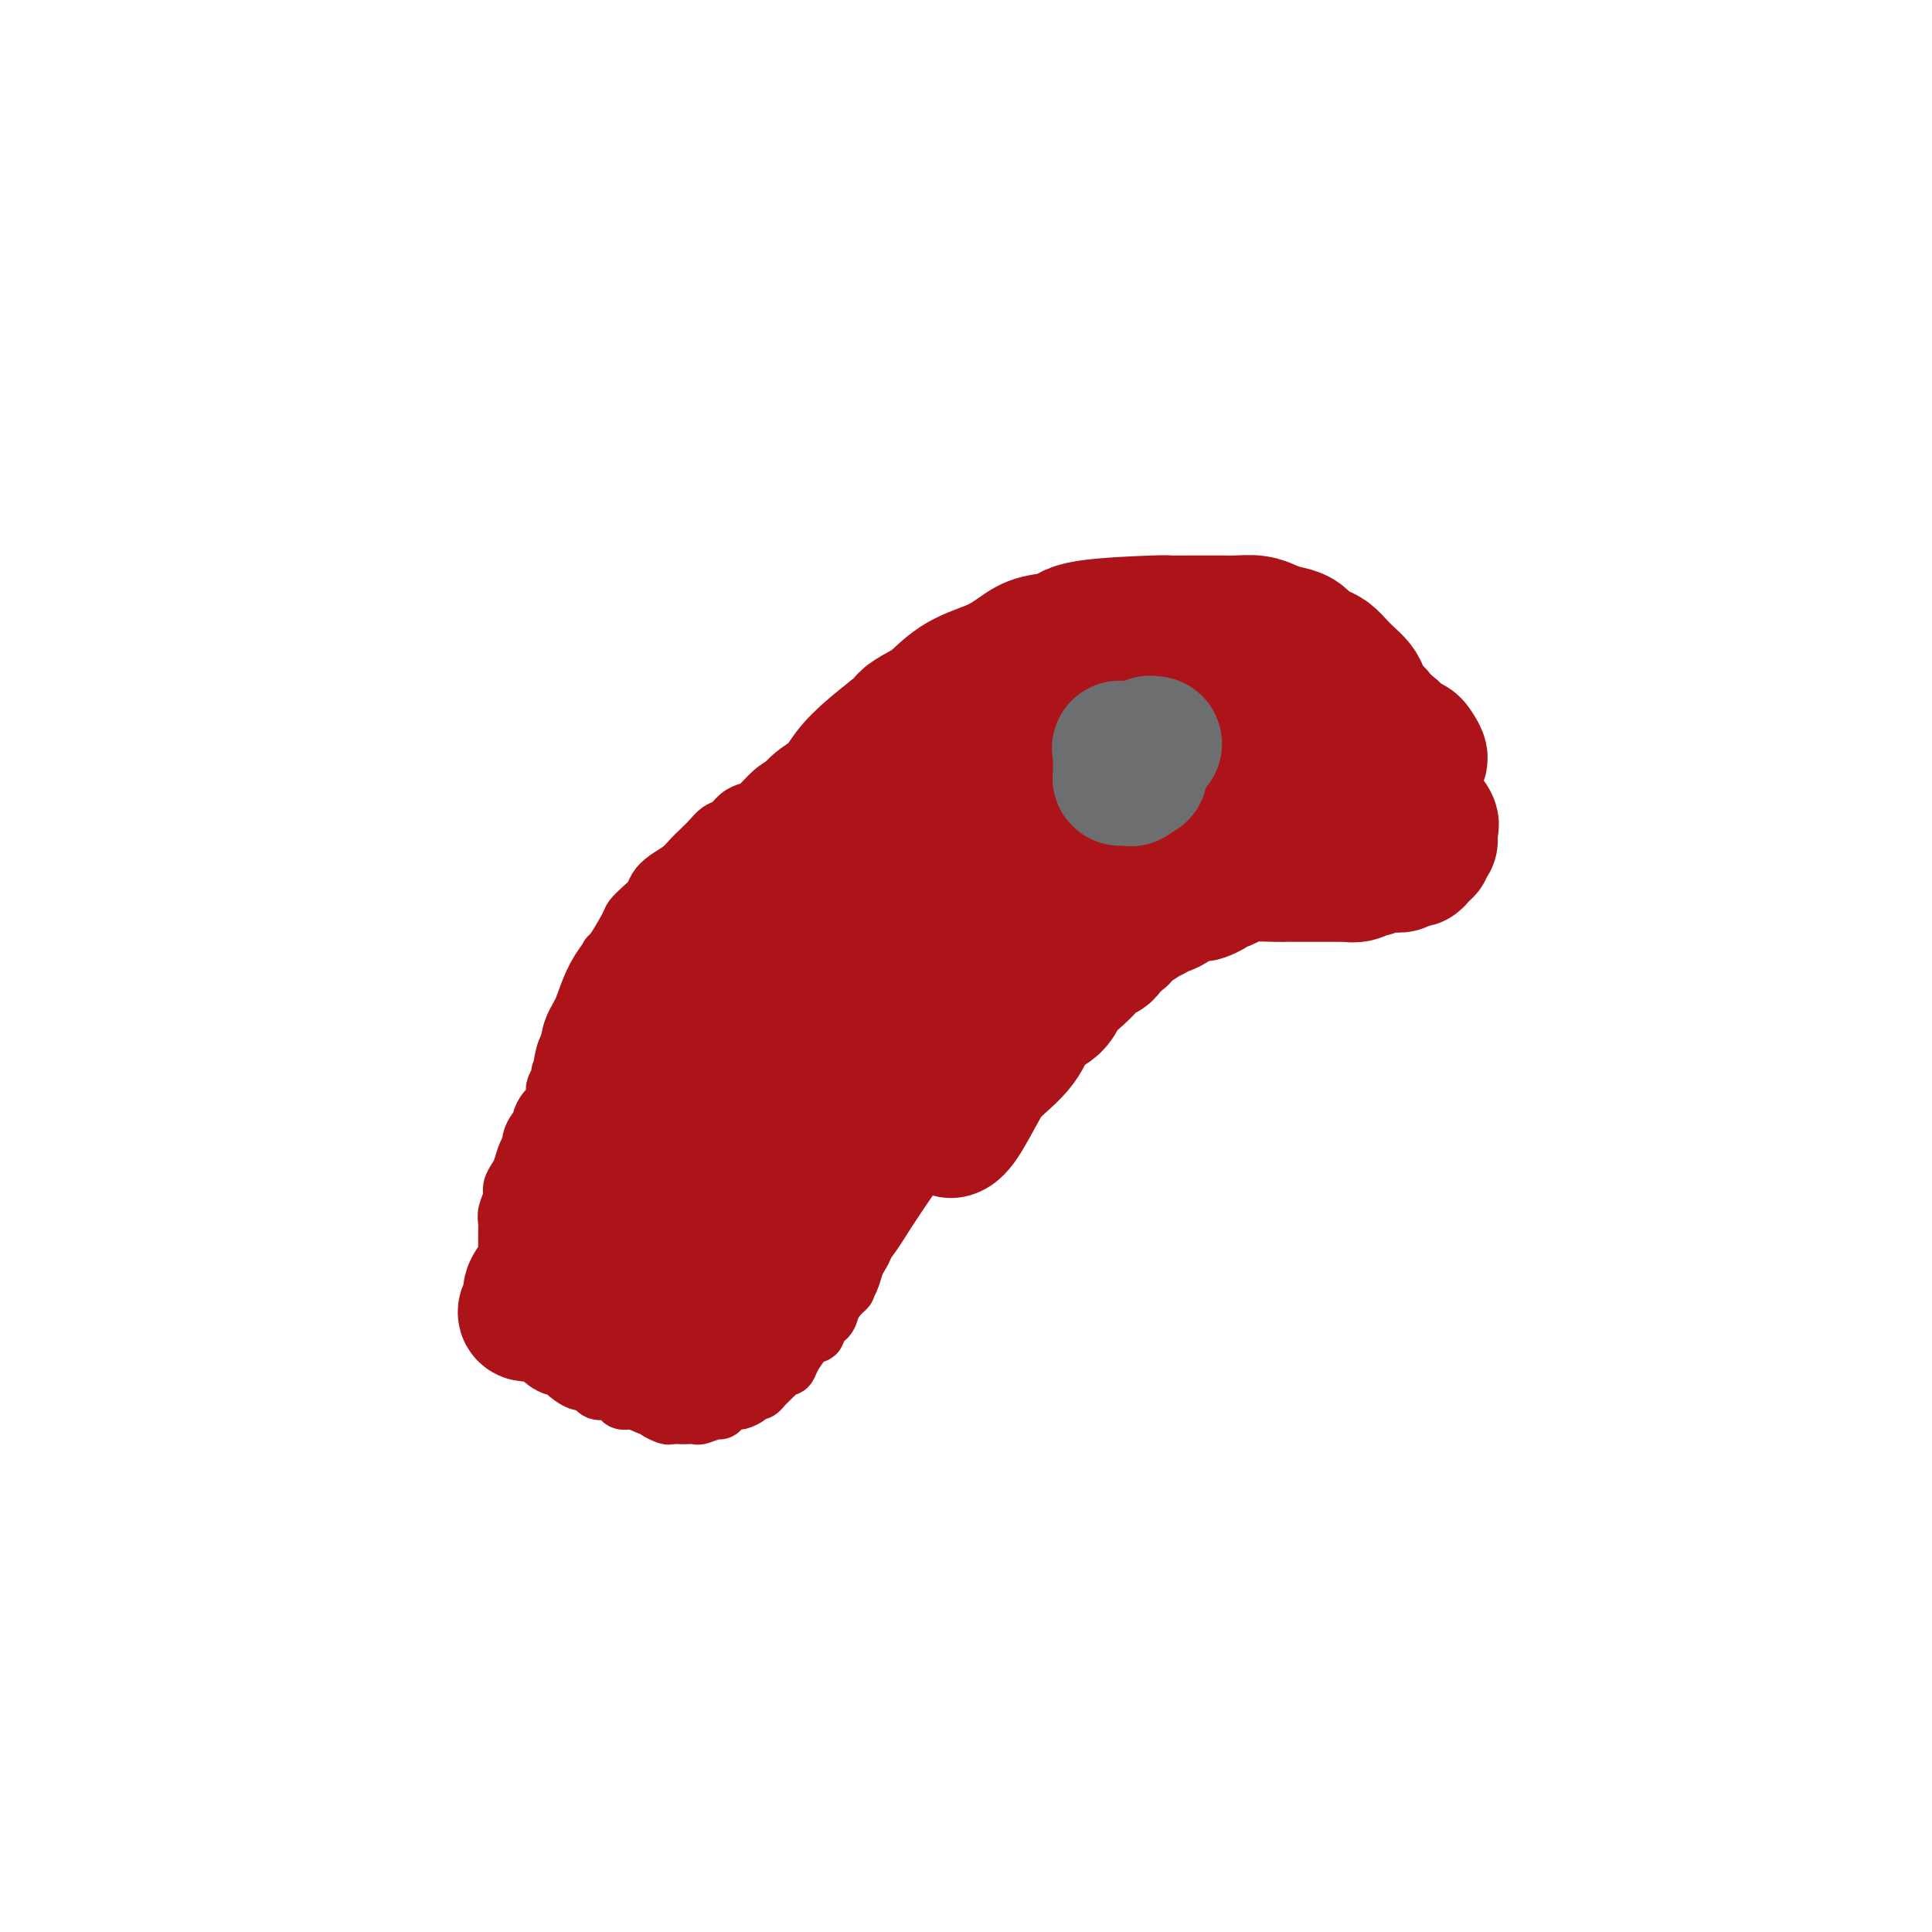 <svg viewBox='0 0 400 400' version='1.1' xmlns='http://www.w3.org/2000/svg' xmlns:xlink='http://www.w3.org/1999/xlink'><g fill='none' stroke='#AD1419' stroke-width='12' stroke-linecap='round' stroke-linejoin='round'><path d='M216,162c0.733,0.622 1.467,1.244 2,2c0.533,0.756 0.867,1.644 1,2c0.133,0.356 0.067,0.178 0,0'/><path d='M207,211c0.000,0.000 0.000,0.001 0,0c-0.000,-0.001 -0.001,-0.003 0,0c0.001,0.003 0.002,0.011 0,0c-0.002,-0.011 -0.008,-0.042 0,0c0.008,0.042 0.031,0.156 0,0c-0.031,-0.156 -0.114,-0.583 0,-2c0.114,-1.417 0.426,-3.824 1,-5c0.574,-1.176 1.411,-1.123 2,-2c0.589,-0.877 0.931,-2.685 1,-4c0.069,-1.315 -0.135,-2.136 0,-3c0.135,-0.864 0.610,-1.772 1,-3c0.390,-1.228 0.697,-2.776 1,-4c0.303,-1.224 0.602,-2.124 1,-3c0.398,-0.876 0.894,-1.726 1,-3c0.106,-1.274 -0.178,-2.970 0,-4c0.178,-1.030 0.817,-1.393 1,-2c0.183,-0.607 -0.091,-1.459 0,-2c0.091,-0.541 0.545,-0.770 1,-1'/><path d='M217,173c1.546,-6.224 0.412,-2.785 0,-2c-0.412,0.785 -0.100,-1.084 0,-2c0.100,-0.916 -0.011,-0.879 0,-1c0.011,-0.121 0.144,-0.399 0,-1c-0.144,-0.601 -0.565,-1.523 -1,-2c-0.435,-0.477 -0.885,-0.508 -1,-1c-0.115,-0.492 0.106,-1.445 0,-2c-0.106,-0.555 -0.538,-0.712 -1,-1c-0.462,-0.288 -0.954,-0.706 -1,-1c-0.046,-0.294 0.353,-0.465 0,-1c-0.353,-0.535 -1.460,-1.435 -2,-2c-0.540,-0.565 -0.515,-0.795 -1,-1c-0.485,-0.205 -1.481,-0.383 -2,-1c-0.519,-0.617 -0.562,-1.672 -1,-2c-0.438,-0.328 -1.272,0.070 -2,0c-0.728,-0.070 -1.350,-0.610 -2,-1c-0.650,-0.390 -1.327,-0.630 -2,-1c-0.673,-0.370 -1.343,-0.870 -2,-1c-0.657,-0.130 -1.303,0.109 -2,0c-0.697,-0.109 -1.447,-0.566 -2,-1c-0.553,-0.434 -0.911,-0.846 -2,-1c-1.089,-0.154 -2.910,-0.051 -4,0c-1.090,0.051 -1.448,0.050 -2,0c-0.552,-0.050 -1.299,-0.150 -2,0c-0.701,0.150 -1.357,0.551 -2,1c-0.643,0.449 -1.272,0.946 -2,1c-0.728,0.054 -1.556,-0.336 -2,0c-0.444,0.336 -0.504,1.398 -1,2c-0.496,0.602 -1.427,0.743 -2,1c-0.573,0.257 -0.786,0.628 -1,1'/><path d='M175,154c-1.901,1.043 -1.653,0.650 -2,1c-0.347,0.350 -1.289,1.443 -2,2c-0.711,0.557 -1.191,0.576 -2,1c-0.809,0.424 -1.946,1.251 -3,2c-1.054,0.749 -2.026,1.418 -3,2c-0.974,0.582 -1.952,1.077 -3,2c-1.048,0.923 -2.168,2.274 -3,3c-0.832,0.726 -1.378,0.827 -2,1c-0.622,0.173 -1.321,0.416 -2,1c-0.679,0.584 -1.337,1.507 -2,2c-0.663,0.493 -1.331,0.555 -2,1c-0.669,0.445 -1.337,1.274 -2,2c-0.663,0.726 -1.319,1.349 -2,2c-0.681,0.651 -1.386,1.329 -2,2c-0.614,0.671 -1.137,1.334 -2,2c-0.863,0.666 -2.067,1.334 -3,2c-0.933,0.666 -1.596,1.330 -2,2c-0.404,0.670 -0.549,1.346 -1,2c-0.451,0.654 -1.207,1.285 -2,2c-0.793,0.715 -1.623,1.514 -2,2c-0.377,0.486 -0.300,0.659 -1,2c-0.700,1.341 -2.178,3.850 -3,5c-0.822,1.150 -0.990,0.942 -1,1c-0.010,0.058 0.138,0.383 0,1c-0.138,0.617 -0.563,1.527 -1,2c-0.437,0.473 -0.888,0.511 -1,1c-0.112,0.489 0.114,1.430 0,2c-0.114,0.570 -0.569,0.769 -1,1c-0.431,0.231 -0.837,0.495 -1,1c-0.163,0.505 -0.081,1.253 0,2'/><path d='M122,208c-2.349,4.053 -1.221,2.184 -1,2c0.221,-0.184 -0.466,1.316 -1,2c-0.534,0.684 -0.914,0.551 -1,1c-0.086,0.449 0.122,1.481 0,2c-0.122,0.519 -0.573,0.524 -1,1c-0.427,0.476 -0.832,1.422 -1,2c-0.168,0.578 -0.101,0.789 0,1c0.101,0.211 0.237,0.424 0,1c-0.237,0.576 -0.847,1.515 -1,2c-0.153,0.485 0.152,0.515 0,1c-0.152,0.485 -0.761,1.424 -1,2c-0.239,0.576 -0.106,0.788 0,1c0.106,0.212 0.187,0.424 0,1c-0.187,0.576 -0.641,1.515 -1,2c-0.359,0.485 -0.622,0.515 -1,1c-0.378,0.485 -0.871,1.425 -1,2c-0.129,0.575 0.106,0.786 0,1c-0.106,0.214 -0.553,0.431 -1,1c-0.447,0.569 -0.893,1.489 -1,2c-0.107,0.511 0.125,0.612 0,1c-0.125,0.388 -0.607,1.061 -1,2c-0.393,0.939 -0.698,2.142 -1,3c-0.302,0.858 -0.603,1.371 -1,2c-0.397,0.629 -0.891,1.375 -1,2c-0.109,0.625 0.167,1.130 0,2c-0.167,0.870 -0.777,2.106 -1,3c-0.223,0.894 -0.060,1.446 0,2c0.060,0.554 0.016,1.111 0,2c-0.016,0.889 -0.005,2.111 0,3c0.005,0.889 0.002,1.444 0,2'/><path d='M105,260c-0.382,2.463 -0.835,1.620 -1,2c-0.165,0.380 -0.040,1.985 0,3c0.040,1.015 -0.004,1.442 0,2c0.004,0.558 0.057,1.248 0,2c-0.057,0.752 -0.223,1.564 0,2c0.223,0.436 0.834,0.494 1,1c0.166,0.506 -0.114,1.459 0,2c0.114,0.541 0.622,0.669 1,1c0.378,0.331 0.627,0.863 1,1c0.373,0.137 0.870,-0.122 1,0c0.130,0.122 -0.106,0.624 0,1c0.106,0.376 0.554,0.627 1,1c0.446,0.373 0.889,0.870 1,1c0.111,0.130 -0.112,-0.106 0,0c0.112,0.106 0.558,0.554 1,1c0.442,0.446 0.878,0.890 1,1c0.122,0.110 -0.071,-0.112 0,0c0.071,0.112 0.407,0.560 1,1c0.593,0.440 1.444,0.874 2,1c0.556,0.126 0.818,-0.054 1,0c0.182,0.054 0.286,0.344 1,1c0.714,0.656 2.039,1.678 3,2c0.961,0.322 1.557,-0.054 2,0c0.443,0.054 0.734,0.540 1,1c0.266,0.460 0.507,0.893 1,1c0.493,0.107 1.237,-0.112 2,0c0.763,0.112 1.545,0.556 2,1c0.455,0.444 0.584,0.889 1,1c0.416,0.111 1.119,-0.111 2,0c0.881,0.111 1.941,0.556 3,1'/><path d='M134,291c2.506,0.939 1.769,0.788 2,1c0.231,0.212 1.428,0.789 2,1c0.572,0.211 0.518,0.058 1,0c0.482,-0.058 1.498,-0.019 2,0c0.502,0.019 0.488,0.020 1,0c0.512,-0.020 1.551,-0.061 2,0c0.449,0.061 0.309,0.223 1,0c0.691,-0.223 2.211,-0.829 3,-1c0.789,-0.171 0.845,0.095 1,0c0.155,-0.095 0.409,-0.551 1,-1c0.591,-0.449 1.520,-0.890 2,-1c0.480,-0.110 0.509,0.111 1,0c0.491,-0.111 1.442,-0.556 2,-1c0.558,-0.444 0.723,-0.889 1,-1c0.277,-0.111 0.666,0.111 1,0c0.334,-0.111 0.614,-0.554 1,-1c0.386,-0.446 0.877,-0.894 1,-1c0.123,-0.106 -0.121,0.130 0,0c0.121,-0.130 0.608,-0.627 1,-1c0.392,-0.373 0.689,-0.622 1,-1c0.311,-0.378 0.638,-0.884 1,-1c0.362,-0.116 0.761,0.158 1,0c0.239,-0.158 0.320,-0.748 1,-2c0.680,-1.252 1.961,-3.164 3,-4c1.039,-0.836 1.836,-0.594 2,-1c0.164,-0.406 -0.307,-1.459 0,-2c0.307,-0.541 1.390,-0.569 2,-1c0.610,-0.431 0.746,-1.266 1,-2c0.254,-0.734 0.627,-1.367 1,-2'/><path d='M173,269c3.190,-3.467 2.164,-2.135 2,-2c-0.164,0.135 0.533,-0.926 1,-2c0.467,-1.074 0.702,-2.160 1,-3c0.298,-0.840 0.657,-1.432 1,-2c0.343,-0.568 0.668,-1.111 1,-2c0.332,-0.889 0.670,-2.125 1,-3c0.330,-0.875 0.652,-1.389 1,-2c0.348,-0.611 0.722,-1.318 1,-2c0.278,-0.682 0.460,-1.341 1,-2c0.540,-0.659 1.439,-1.320 2,-2c0.561,-0.680 0.784,-1.379 1,-2c0.216,-0.621 0.425,-1.163 1,-2c0.575,-0.837 1.515,-1.967 2,-3c0.485,-1.033 0.514,-1.967 1,-3c0.486,-1.033 1.430,-2.163 2,-3c0.570,-0.837 0.768,-1.379 1,-2c0.232,-0.621 0.499,-1.321 1,-2c0.501,-0.679 1.238,-1.337 2,-2c0.762,-0.663 1.551,-1.330 2,-2c0.449,-0.670 0.558,-1.344 1,-2c0.442,-0.656 1.218,-1.293 2,-2c0.782,-0.707 1.570,-1.484 2,-2c0.430,-0.516 0.500,-0.772 1,-1c0.500,-0.228 1.428,-0.429 2,-1c0.572,-0.571 0.786,-1.514 1,-2c0.214,-0.486 0.428,-0.517 1,-1c0.572,-0.483 1.504,-1.418 2,-2c0.496,-0.582 0.557,-0.811 1,-1c0.443,-0.189 1.270,-0.340 2,-1c0.730,-0.660 1.365,-1.830 2,-3'/><path d='M215,208c3.432,-3.566 1.511,-1.481 1,-1c-0.511,0.481 0.389,-0.642 1,-1c0.611,-0.358 0.934,0.048 1,0c0.066,-0.048 -0.123,-0.548 0,-1c0.123,-0.452 0.559,-0.854 1,-1c0.441,-0.146 0.888,-0.036 1,0c0.112,0.036 -0.110,-0.001 0,0c0.110,0.001 0.552,0.039 1,0c0.448,-0.039 0.904,-0.155 1,0c0.096,0.155 -0.166,0.580 0,1c0.166,0.420 0.762,0.834 1,1c0.238,0.166 0.119,0.083 0,0'/></g>
<g fill='none' stroke='#AD1419' stroke-width='28' stroke-linecap='round' stroke-linejoin='round'><path d='M195,182c-0.328,0.758 -0.655,1.516 -1,2c-0.345,0.484 -0.706,0.693 -2,2c-1.294,1.307 -3.519,3.712 -6,7c-2.481,3.288 -5.218,7.459 -8,12c-2.782,4.541 -5.610,9.452 -8,14c-2.390,4.548 -4.343,8.733 -6,12c-1.657,3.267 -3.018,5.615 -4,8c-0.982,2.385 -1.584,4.807 -2,7c-0.416,2.193 -0.648,4.159 -1,6c-0.352,1.841 -0.826,3.558 -1,5c-0.174,1.442 -0.048,2.610 0,4c0.048,1.390 0.017,3.002 0,4c-0.017,0.998 -0.019,1.381 0,2c0.019,0.619 0.061,1.473 0,2c-0.061,0.527 -0.223,0.726 0,1c0.223,0.274 0.832,0.621 1,1c0.168,0.379 -0.106,0.790 0,1c0.106,0.210 0.593,0.221 1,0c0.407,-0.221 0.735,-0.673 1,-1c0.265,-0.327 0.469,-0.530 1,-1c0.531,-0.470 1.390,-1.209 2,-2c0.610,-0.791 0.972,-1.636 2,-3c1.028,-1.364 2.722,-3.247 4,-5c1.278,-1.753 2.139,-3.377 3,-5'/><path d='M171,255c3.024,-3.793 3.585,-4.774 5,-7c1.415,-2.226 3.683,-5.696 6,-9c2.317,-3.304 4.682,-6.441 7,-10c2.318,-3.559 4.588,-7.541 7,-11c2.412,-3.459 4.965,-6.396 7,-9c2.035,-2.604 3.554,-4.874 5,-7c1.446,-2.126 2.821,-4.106 4,-6c1.179,-1.894 2.162,-3.702 3,-5c0.838,-1.298 1.531,-2.088 2,-3c0.469,-0.912 0.715,-1.947 1,-3c0.285,-1.053 0.609,-2.125 1,-3c0.391,-0.875 0.848,-1.552 1,-2c0.152,-0.448 0.000,-0.668 0,-1c-0.000,-0.332 0.151,-0.778 0,-1c-0.151,-0.222 -0.606,-0.222 -1,0c-0.394,0.222 -0.727,0.667 -1,1c-0.273,0.333 -0.484,0.556 -1,1c-0.516,0.444 -1.336,1.110 -2,2c-0.664,0.890 -1.173,2.004 -2,3c-0.827,0.996 -1.972,1.876 -3,3c-1.028,1.124 -1.939,2.493 -4,5c-2.061,2.507 -5.271,6.150 -7,8c-1.729,1.850 -1.976,1.905 -9,10c-7.024,8.095 -20.826,24.230 -27,32c-6.174,7.770 -4.721,7.176 -5,8c-0.279,0.824 -2.291,3.066 -4,5c-1.709,1.934 -3.114,3.559 -4,5c-0.886,1.441 -1.253,2.697 -2,4c-0.747,1.303 -1.873,2.651 -3,4'/><path d='M145,269c-3.129,4.544 -1.953,2.905 -2,3c-0.047,0.095 -1.319,1.924 -2,3c-0.681,1.076 -0.771,1.399 -1,2c-0.229,0.601 -0.598,1.482 -1,2c-0.402,0.518 -0.837,0.675 -1,1c-0.163,0.325 -0.055,0.819 0,1c0.055,0.181 0.058,0.049 0,0c-0.058,-0.049 -0.175,-0.016 0,0c0.175,0.016 0.642,0.016 1,0c0.358,-0.016 0.606,-0.048 1,0c0.394,0.048 0.934,0.177 1,0c0.066,-0.177 -0.342,-0.660 0,-1c0.342,-0.340 1.433,-0.538 2,-1c0.567,-0.462 0.611,-1.188 1,-2c0.389,-0.812 1.123,-1.711 2,-3c0.877,-1.289 1.896,-2.968 3,-5c1.104,-2.032 2.291,-4.417 4,-7c1.709,-2.583 3.939,-5.362 6,-9c2.061,-3.638 3.955,-8.133 6,-12c2.045,-3.867 4.243,-7.106 6,-11c1.757,-3.894 3.073,-8.443 4,-11c0.927,-2.557 1.464,-3.122 3,-10c1.536,-6.878 4.072,-20.069 5,-26c0.928,-5.931 0.249,-4.600 0,-5c-0.249,-0.400 -0.067,-2.530 0,-4c0.067,-1.470 0.018,-2.280 0,-3c-0.018,-0.720 -0.005,-1.348 0,-2c0.005,-0.652 0.003,-1.326 0,-2'/><path d='M183,167c-0.174,-2.474 -0.610,-0.660 -1,0c-0.390,0.660 -0.733,0.165 -1,0c-0.267,-0.165 -0.457,0.000 -1,0c-0.543,-0.000 -1.440,-0.166 -2,0c-0.560,0.166 -0.783,0.663 -1,1c-0.217,0.337 -0.427,0.512 -1,1c-0.573,0.488 -1.508,1.289 -2,2c-0.492,0.711 -0.543,1.333 -1,2c-0.457,0.667 -1.322,1.377 -2,2c-0.678,0.623 -1.170,1.157 -2,2c-0.830,0.843 -1.999,1.995 -3,3c-1.001,1.005 -1.836,1.864 -3,3c-1.164,1.136 -2.658,2.549 -4,4c-1.342,1.451 -2.531,2.942 -4,5c-1.469,2.058 -3.218,4.685 -5,7c-1.782,2.315 -3.598,4.319 -5,7c-1.402,2.681 -2.389,6.041 -4,9c-1.611,2.959 -3.847,5.518 -5,8c-1.153,2.482 -1.224,4.887 -2,7c-0.776,2.113 -2.258,3.934 -3,6c-0.742,2.066 -0.746,4.378 -1,6c-0.254,1.622 -0.760,2.553 -1,6c-0.240,3.447 -0.216,9.410 0,12c0.216,2.590 0.623,1.808 1,2c0.377,0.192 0.725,1.358 1,2c0.275,0.642 0.476,0.760 1,1c0.524,0.240 1.372,0.603 2,1c0.628,0.397 1.037,0.828 2,1c0.963,0.172 2.482,0.086 4,0'/><path d='M140,267c2.629,0.769 3.700,-0.809 6,-2c2.300,-1.191 5.829,-1.996 9,-4c3.171,-2.004 5.984,-5.206 9,-8c3.016,-2.794 6.237,-5.180 9,-8c2.763,-2.820 5.070,-6.073 7,-9c1.930,-2.927 3.484,-5.529 5,-8c1.516,-2.471 2.996,-4.811 4,-7c1.004,-2.189 1.534,-4.229 2,-6c0.466,-1.771 0.869,-3.275 1,-5c0.131,-1.725 -0.009,-3.671 0,-5c0.009,-1.329 0.169,-2.041 0,-3c-0.169,-0.959 -0.665,-2.165 -1,-3c-0.335,-0.835 -0.509,-1.298 -1,-2c-0.491,-0.702 -1.298,-1.641 -2,-2c-0.702,-0.359 -1.300,-0.136 -2,0c-0.700,0.136 -1.502,0.185 -2,0c-0.498,-0.185 -0.691,-0.604 -3,0c-2.309,0.604 -6.735,2.231 -10,4c-3.265,1.769 -5.368,3.680 -6,4c-0.632,0.320 0.206,-0.950 -6,6c-6.206,6.950 -19.456,22.119 -25,29c-5.544,6.881 -3.383,5.474 -3,6c0.383,0.526 -1.011,2.986 -2,5c-0.989,2.014 -1.574,3.581 -2,5c-0.426,1.419 -0.693,2.691 -1,4c-0.307,1.309 -0.653,2.654 -1,4'/><path d='M125,262c-1.374,4.467 -0.309,3.636 0,4c0.309,0.364 -0.139,1.925 0,3c0.139,1.075 0.865,1.666 1,2c0.135,0.334 -0.321,0.412 0,1c0.321,0.588 1.421,1.687 2,2c0.579,0.313 0.638,-0.159 1,0c0.362,0.159 1.026,0.948 2,1c0.974,0.052 2.259,-0.635 4,-1c1.741,-0.365 3.939,-0.409 6,-1c2.061,-0.591 3.987,-1.730 6,-3c2.013,-1.270 4.115,-2.671 6,-4c1.885,-1.329 3.553,-2.586 5,-4c1.447,-1.414 2.672,-2.985 4,-5c1.328,-2.015 2.760,-4.473 4,-7c1.240,-2.527 2.290,-5.124 3,-8c0.710,-2.876 1.080,-6.031 1,-9c-0.080,-2.969 -0.611,-5.751 -1,-8c-0.389,-2.249 -0.636,-3.966 -1,-5c-0.364,-1.034 -0.844,-1.386 -2,-2c-1.156,-0.614 -2.987,-1.491 -4,-2c-1.013,-0.509 -1.208,-0.649 -3,0c-1.792,0.649 -5.179,2.086 -7,3c-1.821,0.914 -2.074,1.305 -3,2c-0.926,0.695 -2.524,1.695 -4,3c-1.476,1.305 -2.829,2.917 -5,5c-2.171,2.083 -5.162,4.638 -8,8c-2.838,3.362 -5.525,7.532 -8,11c-2.475,3.468 -4.737,6.234 -7,9'/><path d='M117,257c-5.339,6.534 -4.685,6.367 -5,7c-0.315,0.633 -1.597,2.064 -2,3c-0.403,0.936 0.073,1.375 0,2c-0.073,0.625 -0.696,1.436 -1,2c-0.304,0.564 -0.288,0.883 0,1c0.288,0.117 0.850,0.034 1,0c0.150,-0.034 -0.111,-0.018 0,0c0.111,0.018 0.595,0.039 1,0c0.405,-0.039 0.730,-0.139 1,0c0.270,0.139 0.483,0.518 1,0c0.517,-0.518 1.338,-1.934 2,-3c0.662,-1.066 1.166,-1.784 2,-3c0.834,-1.216 2.000,-2.930 3,-5c1.000,-2.070 1.835,-4.495 3,-7c1.165,-2.505 2.660,-5.089 4,-8c1.340,-2.911 2.525,-6.150 4,-9c1.475,-2.850 3.238,-5.310 5,-8c1.762,-2.690 3.521,-5.611 5,-8c1.479,-2.389 2.677,-4.247 4,-6c1.323,-1.753 2.769,-3.400 4,-5c1.231,-1.600 2.247,-3.153 3,-4c0.753,-0.847 1.245,-0.988 3,-3c1.755,-2.012 4.774,-5.894 6,-8c1.226,-2.106 0.658,-2.434 1,-3c0.342,-0.566 1.594,-1.370 2,-2c0.406,-0.630 -0.036,-1.086 0,-2c0.036,-0.914 0.548,-2.284 1,-3c0.452,-0.716 0.843,-0.776 1,-1c0.157,-0.224 0.078,-0.612 0,-1'/><path d='M166,183c5.403,-8.358 1.411,-2.251 0,0c-1.411,2.251 -0.241,0.648 0,0c0.241,-0.648 -0.448,-0.340 -1,0c-0.552,0.340 -0.967,0.713 -1,1c-0.033,0.287 0.315,0.488 0,1c-0.315,0.512 -1.295,1.336 -2,2c-0.705,0.664 -1.137,1.170 -2,2c-0.863,0.830 -2.157,1.985 -3,3c-0.843,1.015 -1.236,1.889 -2,3c-0.764,1.111 -1.900,2.458 -3,4c-1.100,1.542 -2.163,3.278 -3,5c-0.837,1.722 -1.449,3.431 -2,5c-0.551,1.569 -1.043,2.998 -1,4c0.043,1.002 0.620,1.578 1,2c0.380,0.422 0.563,0.690 1,1c0.437,0.310 1.128,0.661 2,1c0.872,0.339 1.926,0.666 3,1c1.074,0.334 2.170,0.677 4,1c1.830,0.323 4.394,0.627 6,1c1.606,0.373 2.253,0.814 6,0c3.747,-0.814 10.593,-2.882 14,-4c3.407,-1.118 3.374,-1.284 4,-2c0.626,-0.716 1.911,-1.980 3,-3c1.089,-1.020 1.982,-1.795 3,-3c1.018,-1.205 2.159,-2.838 3,-4c0.841,-1.162 1.380,-1.851 2,-3c0.620,-1.149 1.320,-2.757 2,-4c0.680,-1.243 1.340,-2.122 2,-3'/><path d='M202,194c3.313,-4.118 2.094,-3.413 2,-4c-0.094,-0.587 0.935,-2.464 2,-4c1.065,-1.536 2.165,-2.729 3,-4c0.835,-1.271 1.404,-2.620 2,-4c0.596,-1.380 1.218,-2.789 2,-4c0.782,-1.211 1.722,-2.222 2,-3c0.278,-0.778 -0.107,-1.322 0,-2c0.107,-0.678 0.705,-1.488 1,-2c0.295,-0.512 0.286,-0.725 0,-1c-0.286,-0.275 -0.850,-0.610 -1,-1c-0.150,-0.390 0.114,-0.834 0,-1c-0.114,-0.166 -0.605,-0.055 -1,0c-0.395,0.055 -0.694,0.055 -1,0c-0.306,-0.055 -0.619,-0.165 -1,0c-0.381,0.165 -0.831,0.604 -1,1c-0.169,0.396 -0.055,0.750 0,1c0.055,0.250 0.053,0.397 0,1c-0.053,0.603 -0.158,1.664 0,2c0.158,0.336 0.578,-0.051 1,0c0.422,0.051 0.845,0.539 1,1c0.155,0.461 0.042,0.894 0,1c-0.042,0.106 -0.011,-0.115 0,0c0.011,0.115 0.003,0.567 0,1c-0.003,0.433 -0.001,0.847 0,1c0.001,0.153 0.000,0.044 0,0c-0.000,-0.044 -0.000,-0.022 0,0'/><path d='M213,173c0.475,0.912 0.663,0.192 1,0c0.337,-0.192 0.822,0.144 1,0c0.178,-0.144 0.048,-0.770 0,-1c-0.048,-0.230 -0.014,-0.066 0,0c0.014,0.066 0.007,0.033 0,0'/><path d='M197,234c-0.009,0.003 -0.017,0.005 0,0c0.017,-0.005 0.060,-0.019 0,0c-0.060,0.019 -0.224,0.071 0,0c0.224,-0.071 0.834,-0.266 2,-2c1.166,-1.734 2.886,-5.006 4,-7c1.114,-1.994 1.620,-2.711 3,-4c1.380,-1.289 3.633,-3.150 5,-5c1.367,-1.850 1.847,-3.689 3,-5c1.153,-1.311 2.980,-2.096 4,-3c1.020,-0.904 1.233,-1.929 2,-3c0.767,-1.071 2.088,-2.189 3,-3c0.912,-0.811 1.414,-1.316 2,-2c0.586,-0.684 1.256,-1.549 2,-2c0.744,-0.451 1.561,-0.488 2,-1c0.439,-0.512 0.499,-1.498 1,-2c0.501,-0.502 1.443,-0.520 2,-1c0.557,-0.480 0.731,-1.423 1,-2c0.269,-0.577 0.635,-0.789 1,-1'/><path d='M234,191c6.145,-6.890 3.007,-2.616 2,-1c-1.007,1.616 0.115,0.574 1,0c0.885,-0.574 1.532,-0.680 2,-1c0.468,-0.320 0.756,-0.855 1,-1c0.244,-0.145 0.446,0.101 1,0c0.554,-0.101 1.462,-0.549 2,-1c0.538,-0.451 0.706,-0.905 1,-1c0.294,-0.095 0.712,0.168 1,0c0.288,-0.168 0.444,-0.767 1,-1c0.556,-0.233 1.510,-0.100 2,0c0.490,0.100 0.516,0.168 1,0c0.484,-0.168 1.428,-0.571 2,-1c0.572,-0.429 0.773,-0.886 1,-1c0.227,-0.114 0.481,0.113 1,0c0.519,-0.113 1.304,-0.566 2,-1c0.696,-0.434 1.304,-0.848 3,-1c1.696,-0.152 4.481,-0.041 6,0c1.519,0.041 1.773,0.011 2,0c0.227,-0.011 0.428,-0.003 1,0c0.572,0.003 1.516,0.001 2,0c0.484,-0.001 0.507,-0.000 1,0c0.493,0.000 1.456,0.000 2,0c0.544,-0.000 0.671,-0.000 1,0c0.329,0.000 0.861,0.000 1,0c0.139,-0.000 -0.115,-0.000 0,0c0.115,0.000 0.598,0.000 1,0c0.402,-0.000 0.724,-0.000 1,0c0.276,0.000 0.508,0.000 1,0c0.492,-0.000 1.246,-0.000 2,0'/><path d='M279,181c3.445,-0.017 1.557,-0.061 1,0c-0.557,0.061 0.218,0.227 1,0c0.782,-0.227 1.570,-0.846 2,-1c0.430,-0.154 0.500,0.156 1,0c0.500,-0.156 1.428,-0.778 2,-1c0.572,-0.222 0.788,-0.045 1,0c0.212,0.045 0.420,-0.043 1,0c0.580,0.043 1.531,0.218 2,0c0.469,-0.218 0.455,-0.828 1,-1c0.545,-0.172 1.648,0.095 2,0c0.352,-0.095 -0.045,-0.551 0,-1c0.045,-0.449 0.534,-0.890 1,-1c0.466,-0.110 0.909,0.111 1,0c0.091,-0.111 -0.172,-0.554 0,-1c0.172,-0.446 0.778,-0.894 1,-1c0.222,-0.106 0.059,0.129 0,0c-0.059,-0.129 -0.013,-0.623 0,-1c0.013,-0.377 -0.008,-0.636 0,-1c0.008,-0.364 0.045,-0.832 0,-1c-0.045,-0.168 -0.173,-0.034 0,0c0.173,0.034 0.646,-0.031 0,-1c-0.646,-0.969 -2.412,-2.841 -3,-4c-0.588,-1.159 0.001,-1.605 0,-2c-0.001,-0.395 -0.591,-0.738 -1,-1c-0.409,-0.262 -0.635,-0.441 -1,-1c-0.365,-0.559 -0.867,-1.497 -1,-2c-0.133,-0.503 0.105,-0.572 0,-1c-0.105,-0.428 -0.552,-1.214 -1,-2'/><path d='M289,157c-1.263,-2.385 -0.919,-1.846 -1,-2c-0.081,-0.154 -0.585,-1.000 -1,-2c-0.415,-1.000 -0.740,-2.155 -1,-3c-0.260,-0.845 -0.454,-1.381 -1,-2c-0.546,-0.619 -1.445,-1.320 -2,-2c-0.555,-0.680 -0.768,-1.338 -1,-2c-0.232,-0.662 -0.485,-1.329 -1,-2c-0.515,-0.671 -1.293,-1.344 -2,-2c-0.707,-0.656 -1.343,-1.293 -2,-2c-0.657,-0.707 -1.334,-1.485 -2,-2c-0.666,-0.515 -1.322,-0.768 -2,-1c-0.678,-0.232 -1.377,-0.444 -2,-1c-0.623,-0.556 -1.171,-1.455 -2,-2c-0.829,-0.545 -1.939,-0.734 -3,-1c-1.061,-0.266 -2.073,-0.607 -3,-1c-0.927,-0.393 -1.768,-0.837 -3,-1c-1.232,-0.163 -2.853,-0.043 -4,0c-1.147,0.043 -1.818,0.011 -3,0c-1.182,-0.011 -2.873,-0.001 -4,0c-1.127,0.001 -1.689,-0.007 -3,0c-1.311,0.007 -3.372,0.029 -4,0c-0.628,-0.029 0.178,-0.108 -3,0c-3.178,0.108 -10.339,0.402 -14,1c-3.661,0.598 -3.822,1.498 -5,2c-1.178,0.502 -3.374,0.604 -5,1c-1.626,0.396 -2.683,1.086 -4,2c-1.317,0.914 -2.893,2.054 -5,3c-2.107,0.946 -4.745,1.699 -7,3c-2.255,1.301 -4.128,3.151 -6,5'/><path d='M193,146c-6.017,3.144 -5.061,3.004 -6,4c-0.939,0.996 -3.774,3.127 -6,5c-2.226,1.873 -3.843,3.487 -5,5c-1.157,1.513 -1.854,2.926 -3,4c-1.146,1.074 -2.742,1.810 -4,3c-1.258,1.190 -2.179,2.835 -3,4c-0.821,1.165 -1.543,1.848 -2,3c-0.457,1.152 -0.648,2.771 -1,4c-0.352,1.229 -0.865,2.068 -1,3c-0.135,0.932 0.108,1.956 0,3c-0.108,1.044 -0.565,2.108 -1,3c-0.435,0.892 -0.846,1.612 -1,2c-0.154,0.388 -0.051,0.443 0,1c0.051,0.557 0.052,1.615 0,2c-0.052,0.385 -0.155,0.098 0,0c0.155,-0.098 0.567,-0.005 1,0c0.433,0.005 0.887,-0.076 1,0c0.113,0.076 -0.114,0.309 0,0c0.114,-0.309 0.570,-1.159 1,-2c0.430,-0.841 0.835,-1.674 1,-2c0.165,-0.326 0.090,-0.147 2,-3c1.910,-2.853 5.804,-8.738 8,-12c2.196,-3.262 2.693,-3.900 4,-5c1.307,-1.100 3.424,-2.660 5,-4c1.576,-1.340 2.610,-2.458 4,-4c1.390,-1.542 3.135,-3.506 5,-5c1.865,-1.494 3.848,-2.518 6,-4c2.152,-1.482 4.472,-3.424 7,-5c2.528,-1.576 5.264,-2.788 8,-4'/><path d='M213,142c6.538,-4.531 5.381,-2.859 6,-3c0.619,-0.141 3.012,-2.094 5,-3c1.988,-0.906 3.570,-0.764 5,-1c1.430,-0.236 2.707,-0.849 4,-1c1.293,-0.151 2.603,0.160 4,0c1.397,-0.160 2.880,-0.791 4,-1c1.120,-0.209 1.877,0.005 3,0c1.123,-0.005 2.611,-0.227 4,0c1.389,0.227 2.678,0.905 4,1c1.322,0.095 2.679,-0.393 4,0c1.321,0.393 2.608,1.666 4,2c1.392,0.334 2.889,-0.271 4,0c1.111,0.271 1.834,1.420 3,2c1.166,0.580 2.773,0.592 4,1c1.227,0.408 2.072,1.211 3,2c0.928,0.789 1.939,1.563 3,2c1.061,0.437 2.171,0.536 3,1c0.829,0.464 1.377,1.294 2,2c0.623,0.706 1.323,1.289 2,2c0.677,0.711 1.333,1.551 2,2c0.667,0.449 1.347,0.506 2,1c0.653,0.494 1.281,1.425 2,2c0.719,0.575 1.529,0.795 2,1c0.471,0.205 0.604,0.395 1,1c0.396,0.605 1.053,1.623 1,2c-0.053,0.377 -0.818,0.111 -1,0c-0.182,-0.111 0.220,-0.068 0,0c-0.220,0.068 -1.063,0.162 -2,0c-0.937,-0.162 -1.969,-0.581 -3,-1'/><path d='M288,156c-1.275,0.086 -1.961,-0.199 -3,0c-1.039,0.199 -2.430,0.882 -4,1c-1.570,0.118 -3.319,-0.331 -5,0c-1.681,0.331 -3.294,1.440 -5,2c-1.706,0.560 -3.507,0.569 -5,1c-1.493,0.431 -2.680,1.284 -4,2c-1.320,0.716 -2.773,1.296 -4,2c-1.227,0.704 -2.227,1.533 -3,2c-0.773,0.467 -1.318,0.574 -2,1c-0.682,0.426 -1.500,1.172 -2,2c-0.500,0.828 -0.681,1.739 -1,2c-0.319,0.261 -0.776,-0.129 -1,0c-0.224,0.129 -0.216,0.778 0,1c0.216,0.222 0.638,0.019 1,0c0.362,-0.019 0.664,0.148 1,0c0.336,-0.148 0.707,-0.610 1,-1c0.293,-0.390 0.509,-0.709 1,-1c0.491,-0.291 1.257,-0.553 2,-1c0.743,-0.447 1.462,-1.079 2,-2c0.538,-0.921 0.895,-2.130 1,-3c0.105,-0.870 -0.043,-1.399 0,-2c0.043,-0.601 0.277,-1.272 0,-2c-0.277,-0.728 -1.066,-1.512 -2,-2c-0.934,-0.488 -2.013,-0.678 -3,-1c-0.987,-0.322 -1.883,-0.774 -3,-1c-1.117,-0.226 -2.454,-0.224 -4,0c-1.546,0.224 -3.301,0.671 -5,1c-1.699,0.329 -3.342,0.542 -5,1c-1.658,0.458 -3.331,1.162 -5,2c-1.669,0.838 -3.334,1.811 -5,3c-1.666,1.189 -3.333,2.595 -5,4'/><path d='M221,167c-3.032,1.368 -3.112,0.289 -5,4c-1.888,3.711 -5.586,12.213 -7,16c-1.414,3.787 -0.545,2.859 0,3c0.545,0.141 0.767,1.352 1,2c0.233,0.648 0.478,0.733 1,1c0.522,0.267 1.323,0.714 2,1c0.677,0.286 1.231,0.409 2,0c0.769,-0.409 1.753,-1.350 3,-2c1.247,-0.650 2.755,-1.008 4,-2c1.245,-0.992 2.226,-2.617 3,-4c0.774,-1.383 1.341,-2.524 2,-4c0.659,-1.476 1.409,-3.286 2,-5c0.591,-1.714 1.021,-3.331 1,-5c-0.021,-1.669 -0.495,-3.391 -1,-5c-0.505,-1.609 -1.041,-3.106 -2,-5c-0.959,-1.894 -2.340,-4.186 -5,-5c-2.660,-0.814 -6.601,-0.151 -7,-1c-0.399,-0.849 2.742,-3.210 -8,1c-10.742,4.210 -35.367,14.989 -47,21c-11.633,6.011 -10.274,7.252 -12,10c-1.726,2.748 -6.539,7.001 -10,10c-3.461,2.999 -5.571,4.743 -7,7c-1.429,2.257 -2.177,5.028 -3,7c-0.823,1.972 -1.722,3.146 -2,4c-0.278,0.854 0.063,1.387 0,2c-0.063,0.613 -0.532,1.307 -1,2'/><path d='M125,220c-0.991,2.320 -0.469,0.618 0,0c0.469,-0.618 0.886,-0.154 1,0c0.114,0.154 -0.073,-0.003 0,0c0.073,0.003 0.408,0.168 1,0c0.592,-0.168 1.443,-0.667 2,-1c0.557,-0.333 0.821,-0.500 1,-1c0.179,-0.500 0.273,-1.334 1,-2c0.727,-0.666 2.085,-1.163 3,-2c0.915,-0.837 1.385,-2.013 2,-3c0.615,-0.987 1.374,-1.786 2,-3c0.626,-1.214 1.119,-2.844 2,-4c0.881,-1.156 2.149,-1.839 3,-3c0.851,-1.161 1.284,-2.799 2,-4c0.716,-1.201 1.716,-1.965 3,-3c1.284,-1.035 2.852,-2.340 4,-4c1.148,-1.660 1.875,-3.676 3,-5c1.125,-1.324 2.648,-1.955 4,-3c1.352,-1.045 2.534,-2.503 4,-4c1.466,-1.497 3.218,-3.034 4,-4c0.782,-0.966 0.595,-1.361 4,-4c3.405,-2.639 10.403,-7.522 14,-10c3.597,-2.478 3.793,-2.552 5,-3c1.207,-0.448 3.423,-1.271 5,-2c1.577,-0.729 2.513,-1.364 4,-2c1.487,-0.636 3.526,-1.273 5,-2c1.474,-0.727 2.385,-1.545 4,-2c1.615,-0.455 3.935,-0.545 6,-1c2.065,-0.455 3.876,-1.273 6,-2c2.124,-0.727 4.562,-1.364 7,-2'/><path d='M227,144c6.492,-2.128 4.220,-0.948 5,-1c0.780,-0.052 4.610,-1.334 7,-2c2.390,-0.666 3.339,-0.714 5,-1c1.661,-0.286 4.033,-0.808 6,-1c1.967,-0.192 3.528,-0.052 5,0c1.472,0.052 2.856,0.017 4,0c1.144,-0.017 2.050,-0.015 3,0c0.950,0.015 1.945,0.043 3,0c1.055,-0.043 2.169,-0.156 3,0c0.831,0.156 1.379,0.581 2,1c0.621,0.419 1.316,0.830 2,1c0.684,0.170 1.359,0.097 2,0c0.641,-0.097 1.250,-0.218 2,0c0.750,0.218 1.643,0.777 2,1c0.357,0.223 0.179,0.112 0,0'/></g>
<g fill='none' stroke='#6D6E70' stroke-width='28' stroke-linecap='round' stroke-linejoin='round'><path d='M239,154c0.000,0.000 0.000,0.000 0,0c0.000,0.000 0.000,0.000 0,0c0.000,0.000 0.000,0.000 0,0'/><path d='M238,154c0.006,-0.008 0.013,-0.016 0,0c-0.013,0.016 -0.044,0.057 0,0c0.044,-0.057 0.165,-0.211 0,0c-0.165,0.211 -0.617,0.789 -1,1c-0.383,0.211 -0.699,0.057 -1,0c-0.301,-0.057 -0.588,-0.016 -1,0c-0.412,0.016 -0.947,0.007 -1,0c-0.053,-0.007 0.378,-0.012 0,0c-0.378,0.012 -1.565,0.041 -2,0c-0.435,-0.041 -0.116,-0.151 0,0c0.116,0.151 0.031,0.565 0,1c-0.031,0.435 -0.008,0.891 0,1c0.008,0.109 0.002,-0.130 0,0c-0.002,0.130 -0.000,0.627 0,1c0.000,0.373 -0.001,0.622 0,1c0.001,0.378 0.003,0.886 0,1c-0.003,0.114 -0.012,-0.166 0,0c0.012,0.166 0.044,0.776 0,1c-0.044,0.224 -0.166,0.060 0,0c0.166,-0.060 0.619,-0.017 1,0c0.381,0.017 0.691,0.009 1,0'/><path d='M234,161c0.321,0.702 0.125,-0.544 0,-1c-0.125,-0.456 -0.178,-0.122 0,0c0.178,0.122 0.586,0.033 1,0c0.414,-0.033 0.832,-0.009 1,0c0.168,0.009 0.084,0.005 0,0'/></g>
</svg>